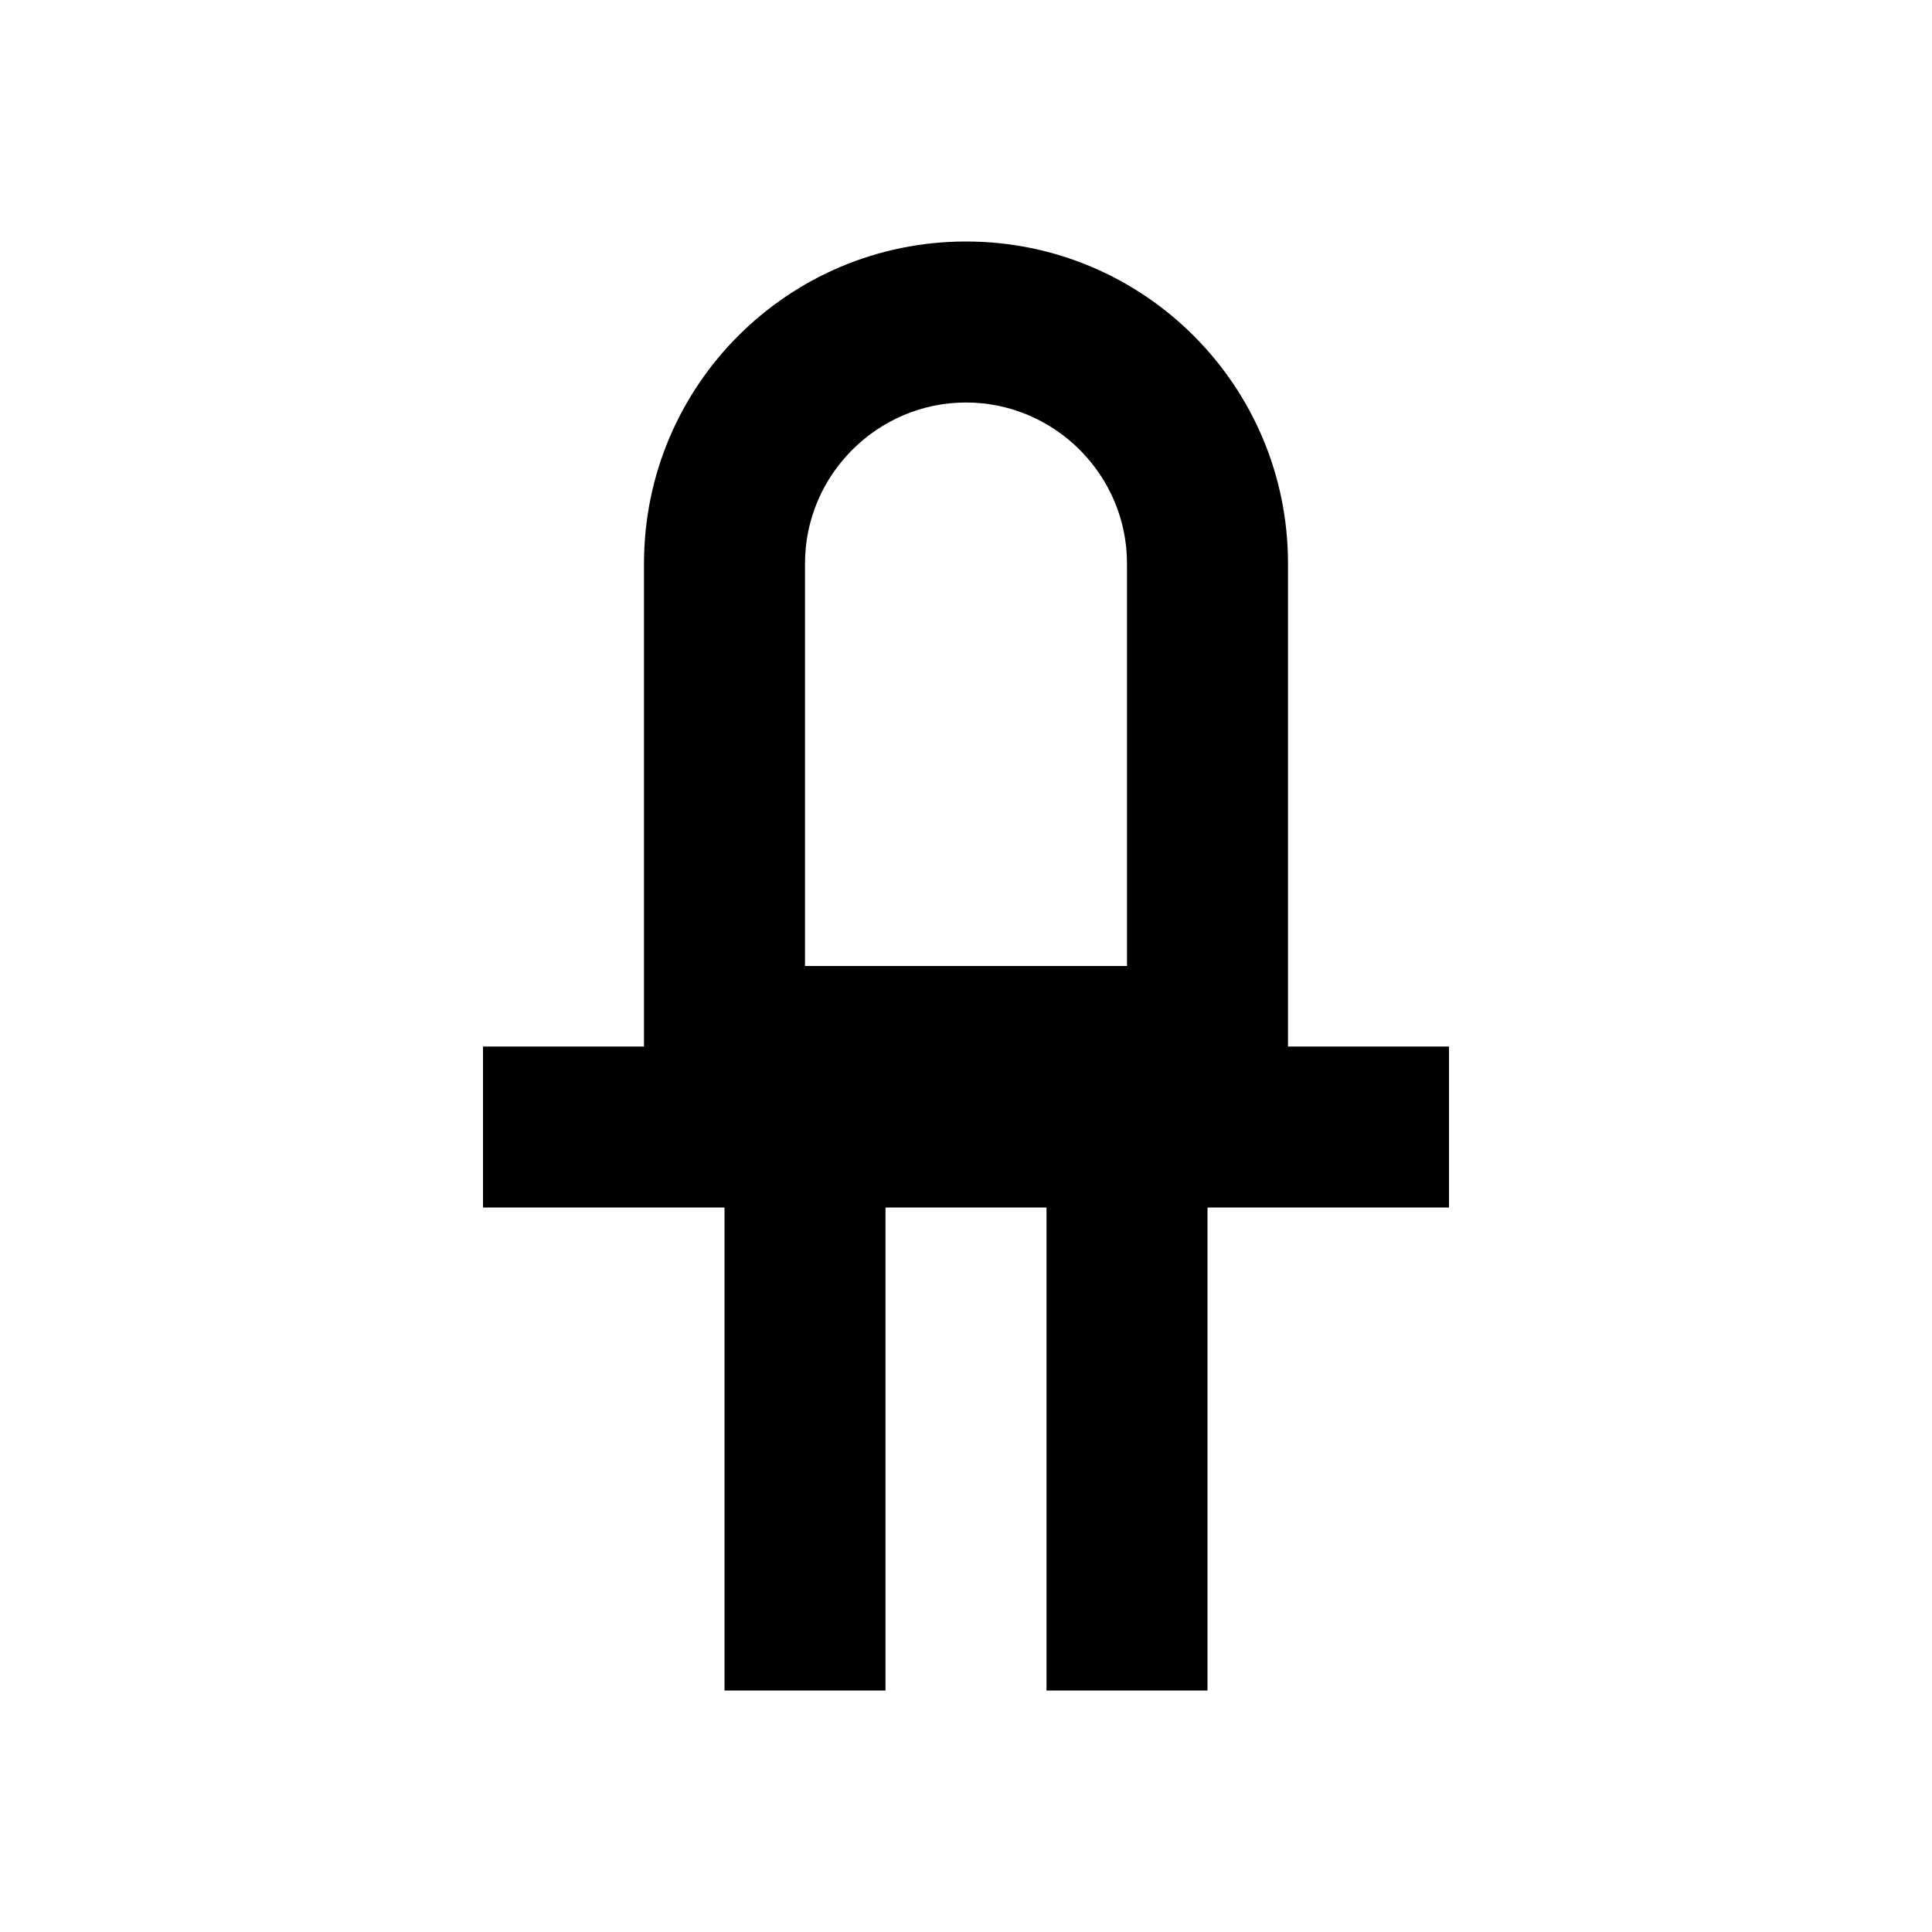 <?xml version="1.0" encoding="UTF-8"?><!DOCTYPE svg PUBLIC "-//W3C//DTD SVG 1.1//EN" "http://www.w3.org/Graphics/SVG/1.1/DTD/svg11.dtd"><svg xmlns="http://www.w3.org/2000/svg" xmlns:xlink="http://www.w3.org/1999/xlink" version="1.1" width="24" height="24" viewBox="0 0 24 24"><path d="M12,3C9.79,3 8,4.79 8,7V13H6V15H9V21H11V15H13V21H15V15H18V13H16V7C16,4.79 14.21,3 12,3M12,5C13.1,5 14,5.9 14,7V12H10V7C10,5.9 10.9,5 12,5Z" /></svg>